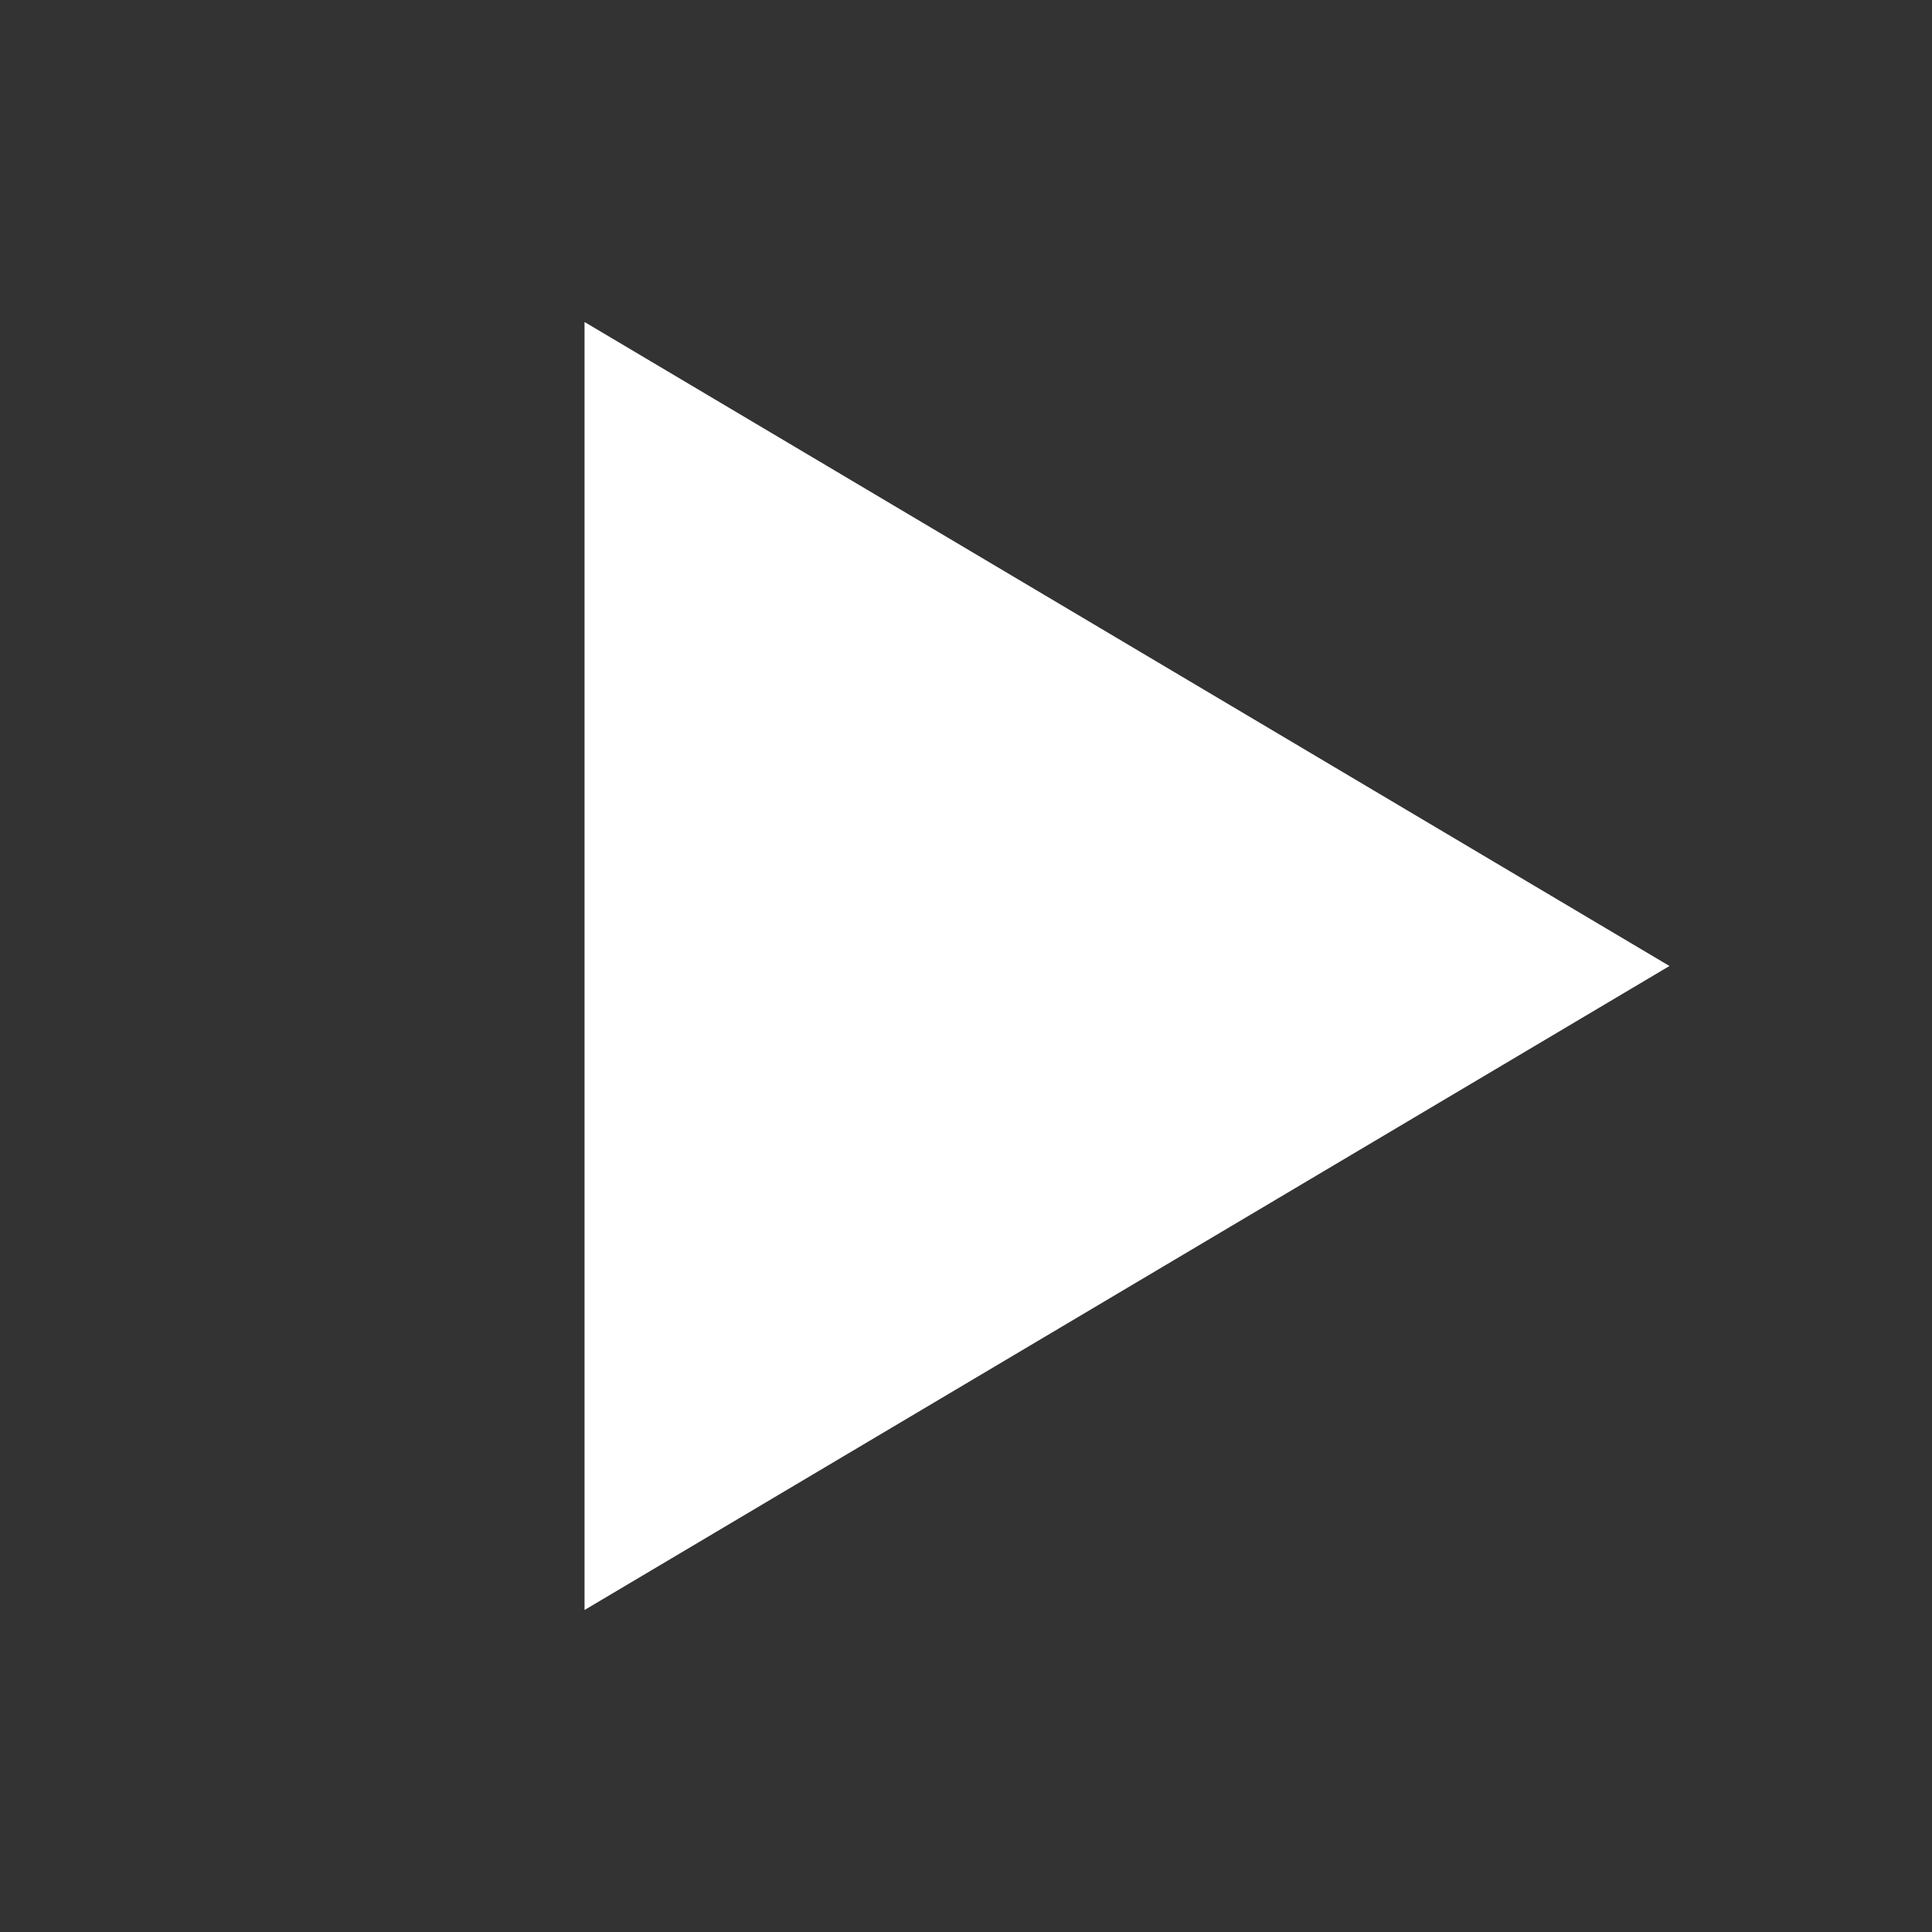 <?xml version="1.0" encoding="UTF-8" standalone="no"?><!DOCTYPE svg PUBLIC "-//W3C//DTD SVG 1.1//EN" "http://www.w3.org/Graphics/SVG/1.1/DTD/svg11.dtd"><svg width="100%" height="100%" viewBox="0 0 18 18" version="1.1" xmlns="http://www.w3.org/2000/svg" xmlns:xlink="http://www.w3.org/1999/xlink" xml:space="preserve" xmlns:serif="http://www.serif.com/" style="fill-rule:evenodd;clip-rule:evenodd;stroke-linejoin:round;stroke-miterlimit:2;"><rect x="0" y="0" width="18" height="18" fill="#333333" stroke="none"/><rect id="play-white-18" x="0" y="0" width="18" height="18" style="fill:none;"/><g id="play-white-181" serif:id="play-white-18"><g id="play-24"><path d="M15.554,9l-10.108,6l0,-12l10.108,6Z" style="fill:#fff;"/></g></g></svg>